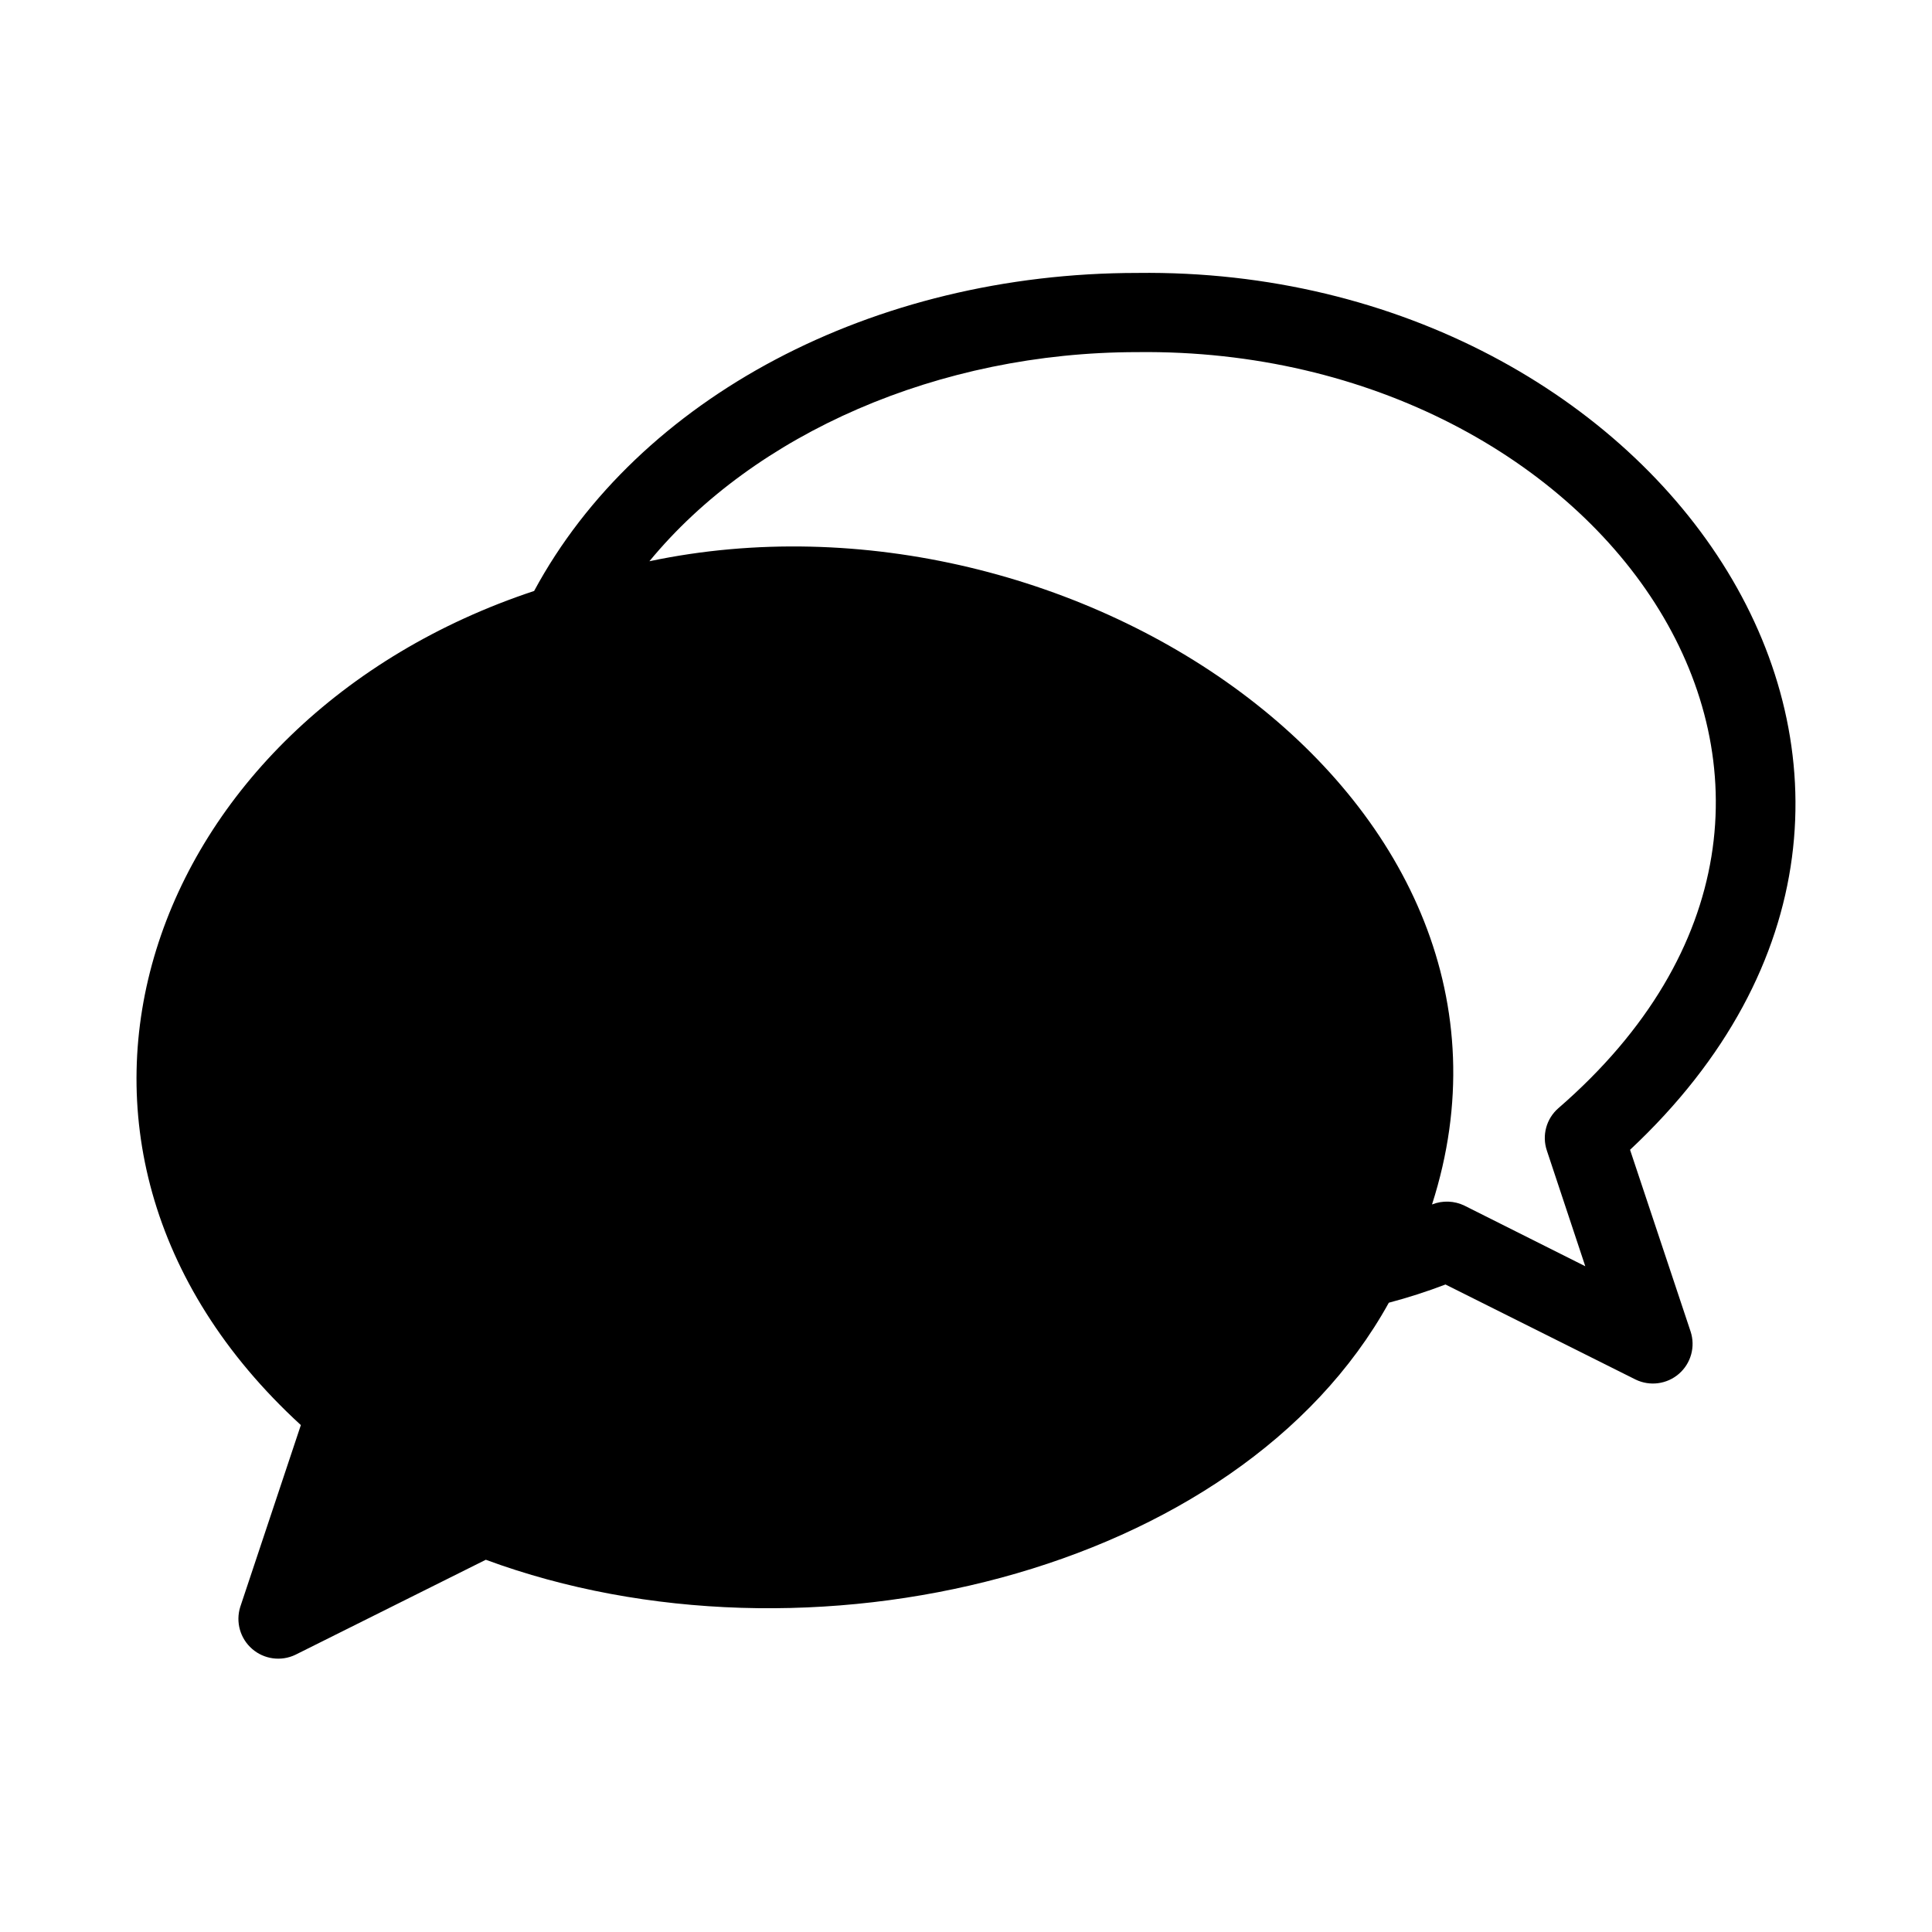 <?xml version="1.0" encoding="UTF-8"?>
<!-- Uploaded to: ICON Repo, www.iconrepo.com, Generator: ICON Repo Mixer Tools -->
<svg fill="#000000" width="800px" height="800px" version="1.1" viewBox="144 144 512 512" xmlns="http://www.w3.org/2000/svg">
 <path d="m575.98 448.71c103.6-96.984 8.816-234.17-130.57-232.38-70.113 0-132.25 33.062-159.86 84.281-102.65 34.008-143.8 145.89-61.82 221.05l-16.059 48.176v0.004c-1.262 4.004-0.031 8.375 3.137 11.129 3.164 2.758 7.66 3.375 11.453 1.574l50.484-25.191c85.02 31.383 199.43 3.988 239.31-68.121h0.004c5.082-1.34 10.094-2.953 15.008-4.828l50.383 25.191c3.789 1.84 8.312 1.238 11.492-1.527 3.18-2.766 4.398-7.164 3.094-11.172zm-22.043 0.211 10.18 30.648-32.012-16.059h0.004c-2.699-1.309-5.82-1.422-8.609-0.316 34.32-106.85-94.883-194.18-207.4-170.46 27.816-33.797 76.621-55.418 129.31-55.418 123.96-1.469 207.71 117.03 111.57 200.37-3.195 2.781-4.398 7.215-3.043 11.23z"/>
</svg>